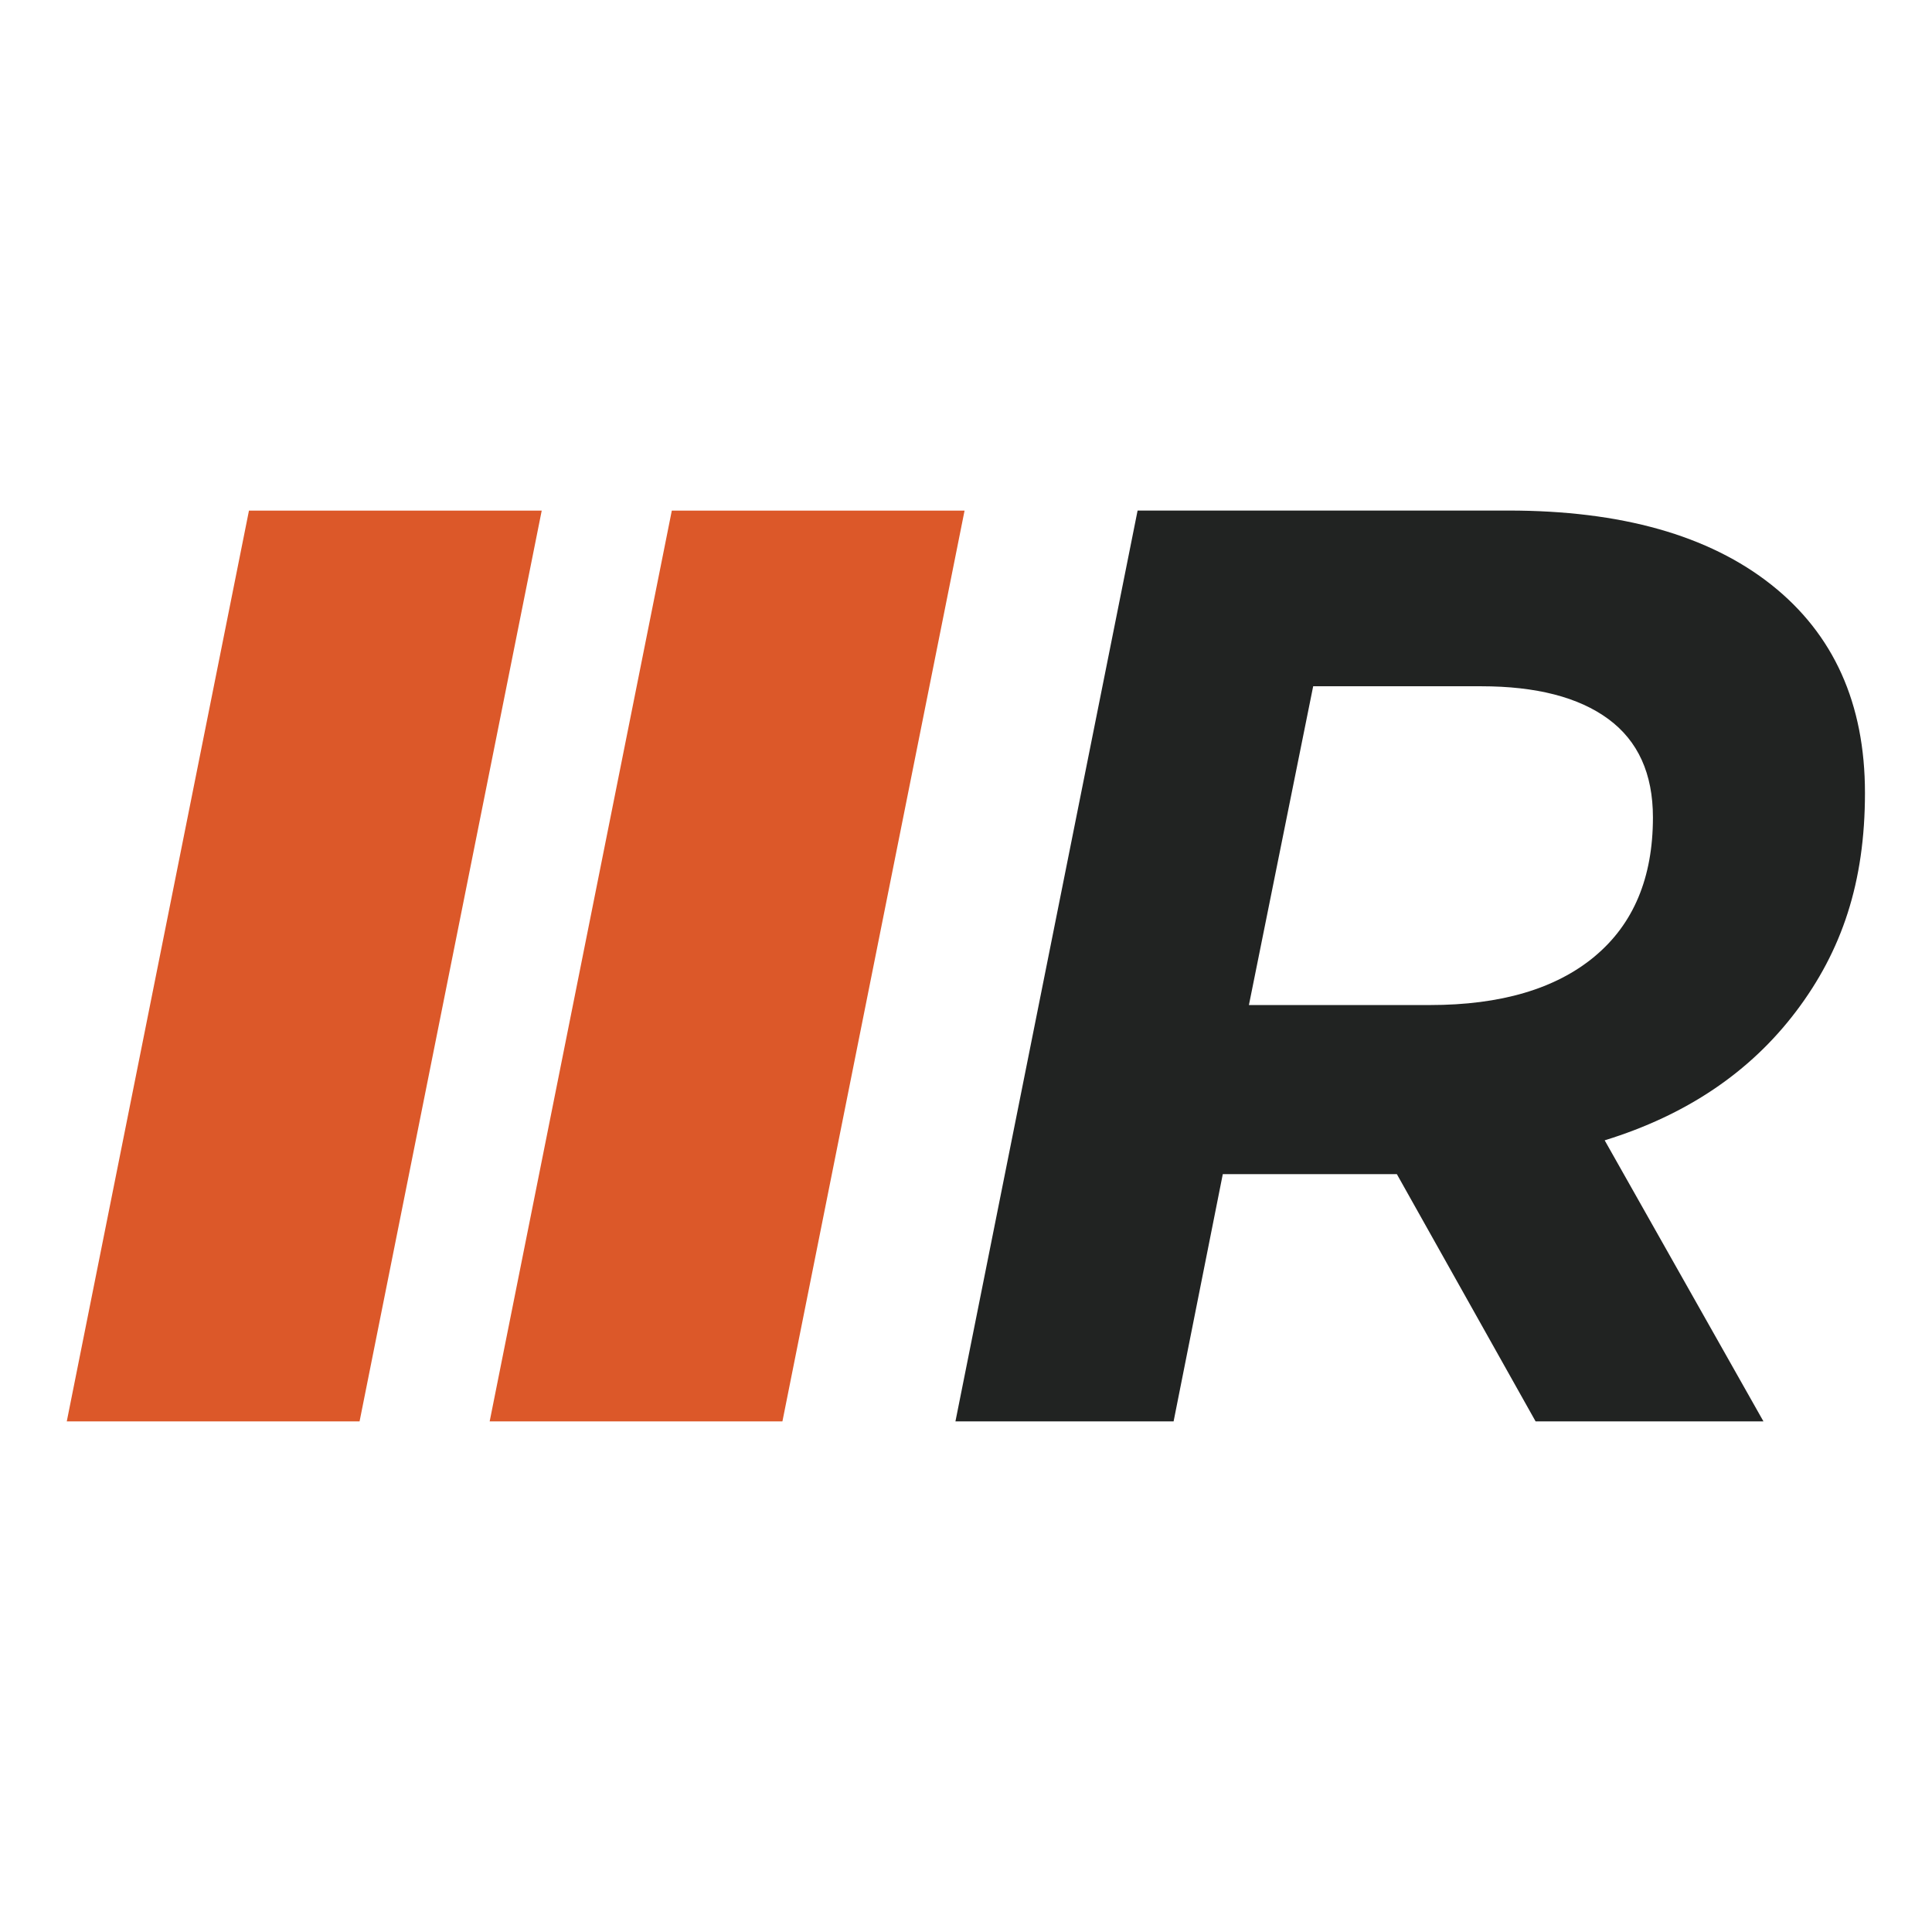 <?xml version="1.0" encoding="UTF-8"?>
<svg id="Content" xmlns="http://www.w3.org/2000/svg" viewBox="0 0 432 432">
  <defs>
    <style>
      .cls-1 {
        fill: #212322;
      }

      .cls-2 {
        fill: #dc5829;
      }
    </style>
  </defs>
  <polygon class="cls-2" points="109.49 317.83 150.22 114.17 215.68 114.17 174.95 317.83 109.49 317.83"/>
  <polygon class="cls-2" points="14.93 317.83 55.67 114.17 121.13 114.17 80.4 317.83 14.93 317.83"/>
  <path class="cls-1" d="m401.58,226.18c-10.28,13.58-24.54,23.18-42.77,28.8l35.5,62.84h-50.95l-31.02-55.28h-38.92l-11,55.28h-48.78l40.73-203.66h82.92c25.21,0,44.8,5.53,58.77,16.58,13.96,11.06,20.95,26.58,20.95,46.55s-5.14,35.3-15.42,48.88Zm-45.03-12.31c8.7-7.23,13.05-17.6,13.05-31.09,0-9.78-3.33-17.11-9.97-22-6.65-4.89-16.13-7.33-28.45-7.33h-37.55l-14.37,71.28h40.48c15.84,0,28.11-3.62,36.81-10.85Z"/>
</svg>
